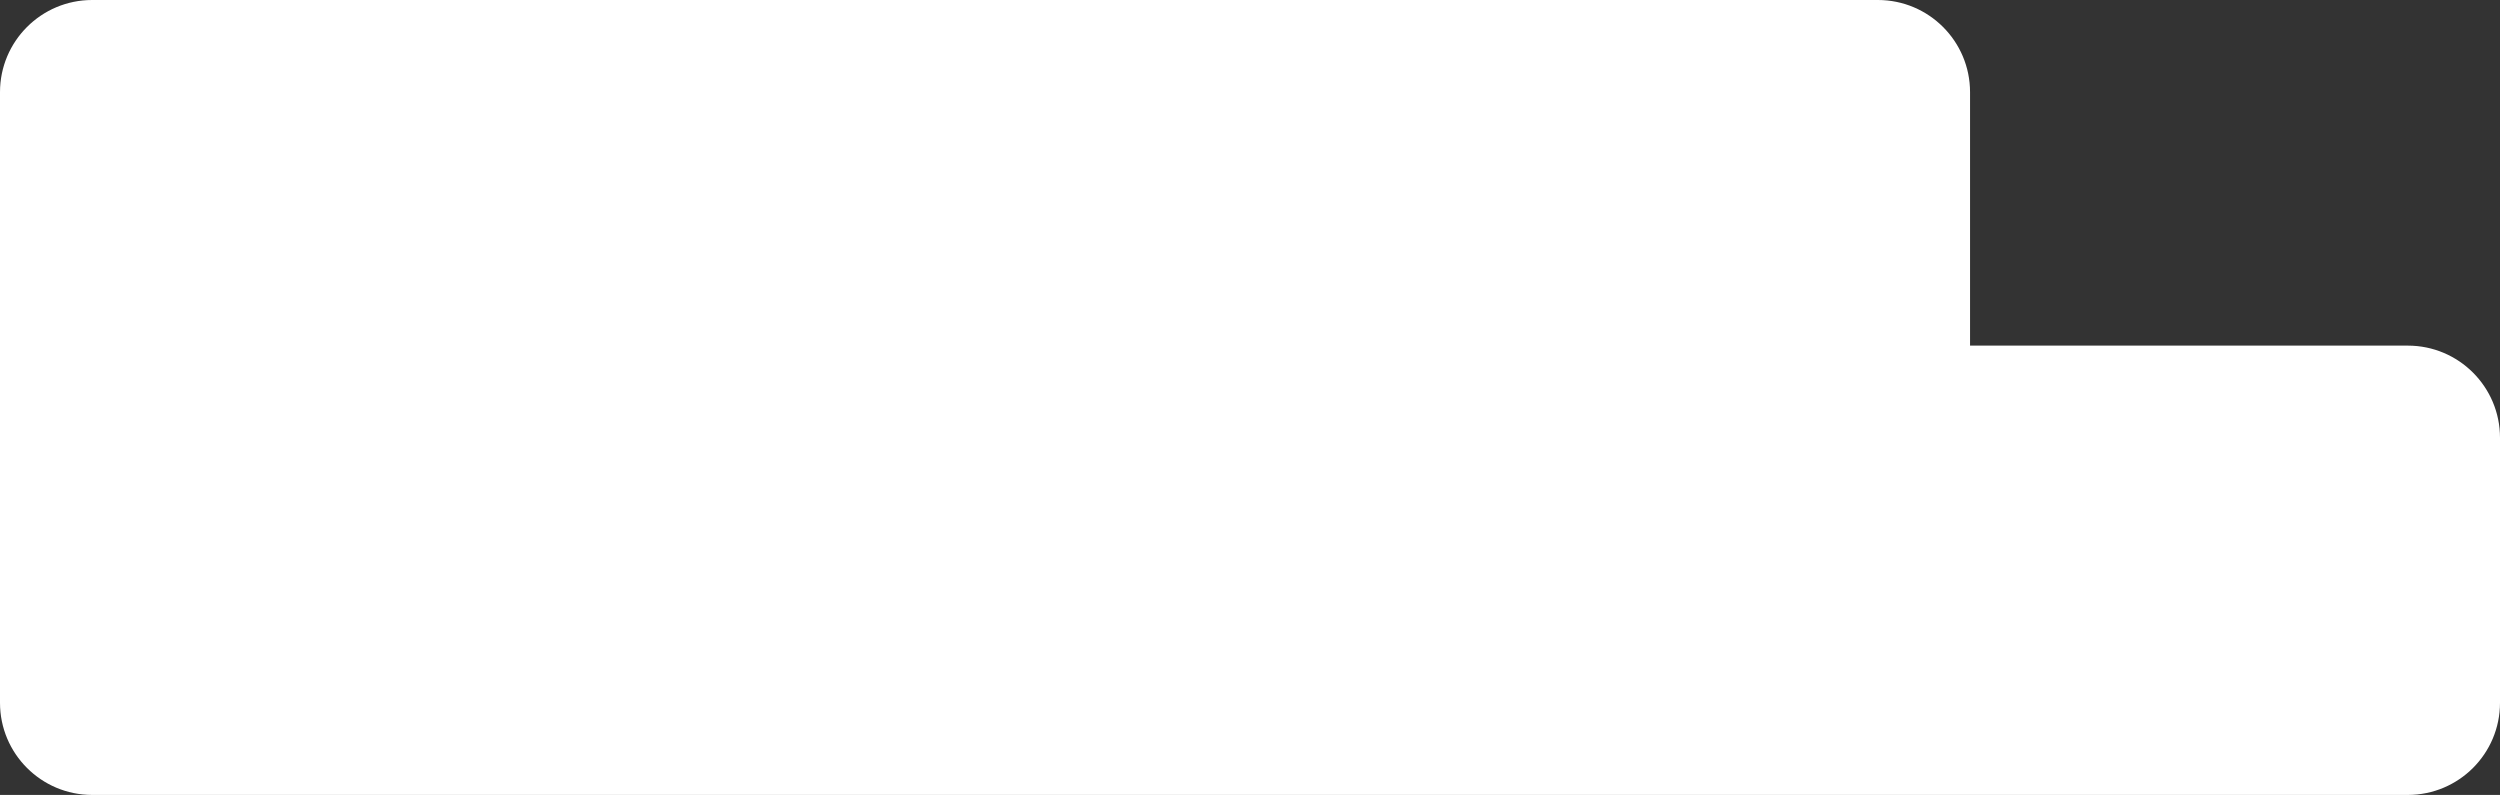 <?xml version="1.0" encoding="UTF-8"?> <svg xmlns="http://www.w3.org/2000/svg" width="217" height="69" viewBox="0 0 217 69" fill="none"><rect x="0" y="0" width="217" height="69" fill="#333333" stroke="none"/> <path fill-rule="evenodd" clip-rule="evenodd" d="M8 0C3.582 0 0 3.582 0 8V38V43V61C0 65.418 3.582 69 8 69H209C213.418 69 217 65.418 217 61V38C217 33.582 213.418 30 209 30H171V8C171 3.582 167.418 0 163 0H8Z" fill="white"></path> </svg> 